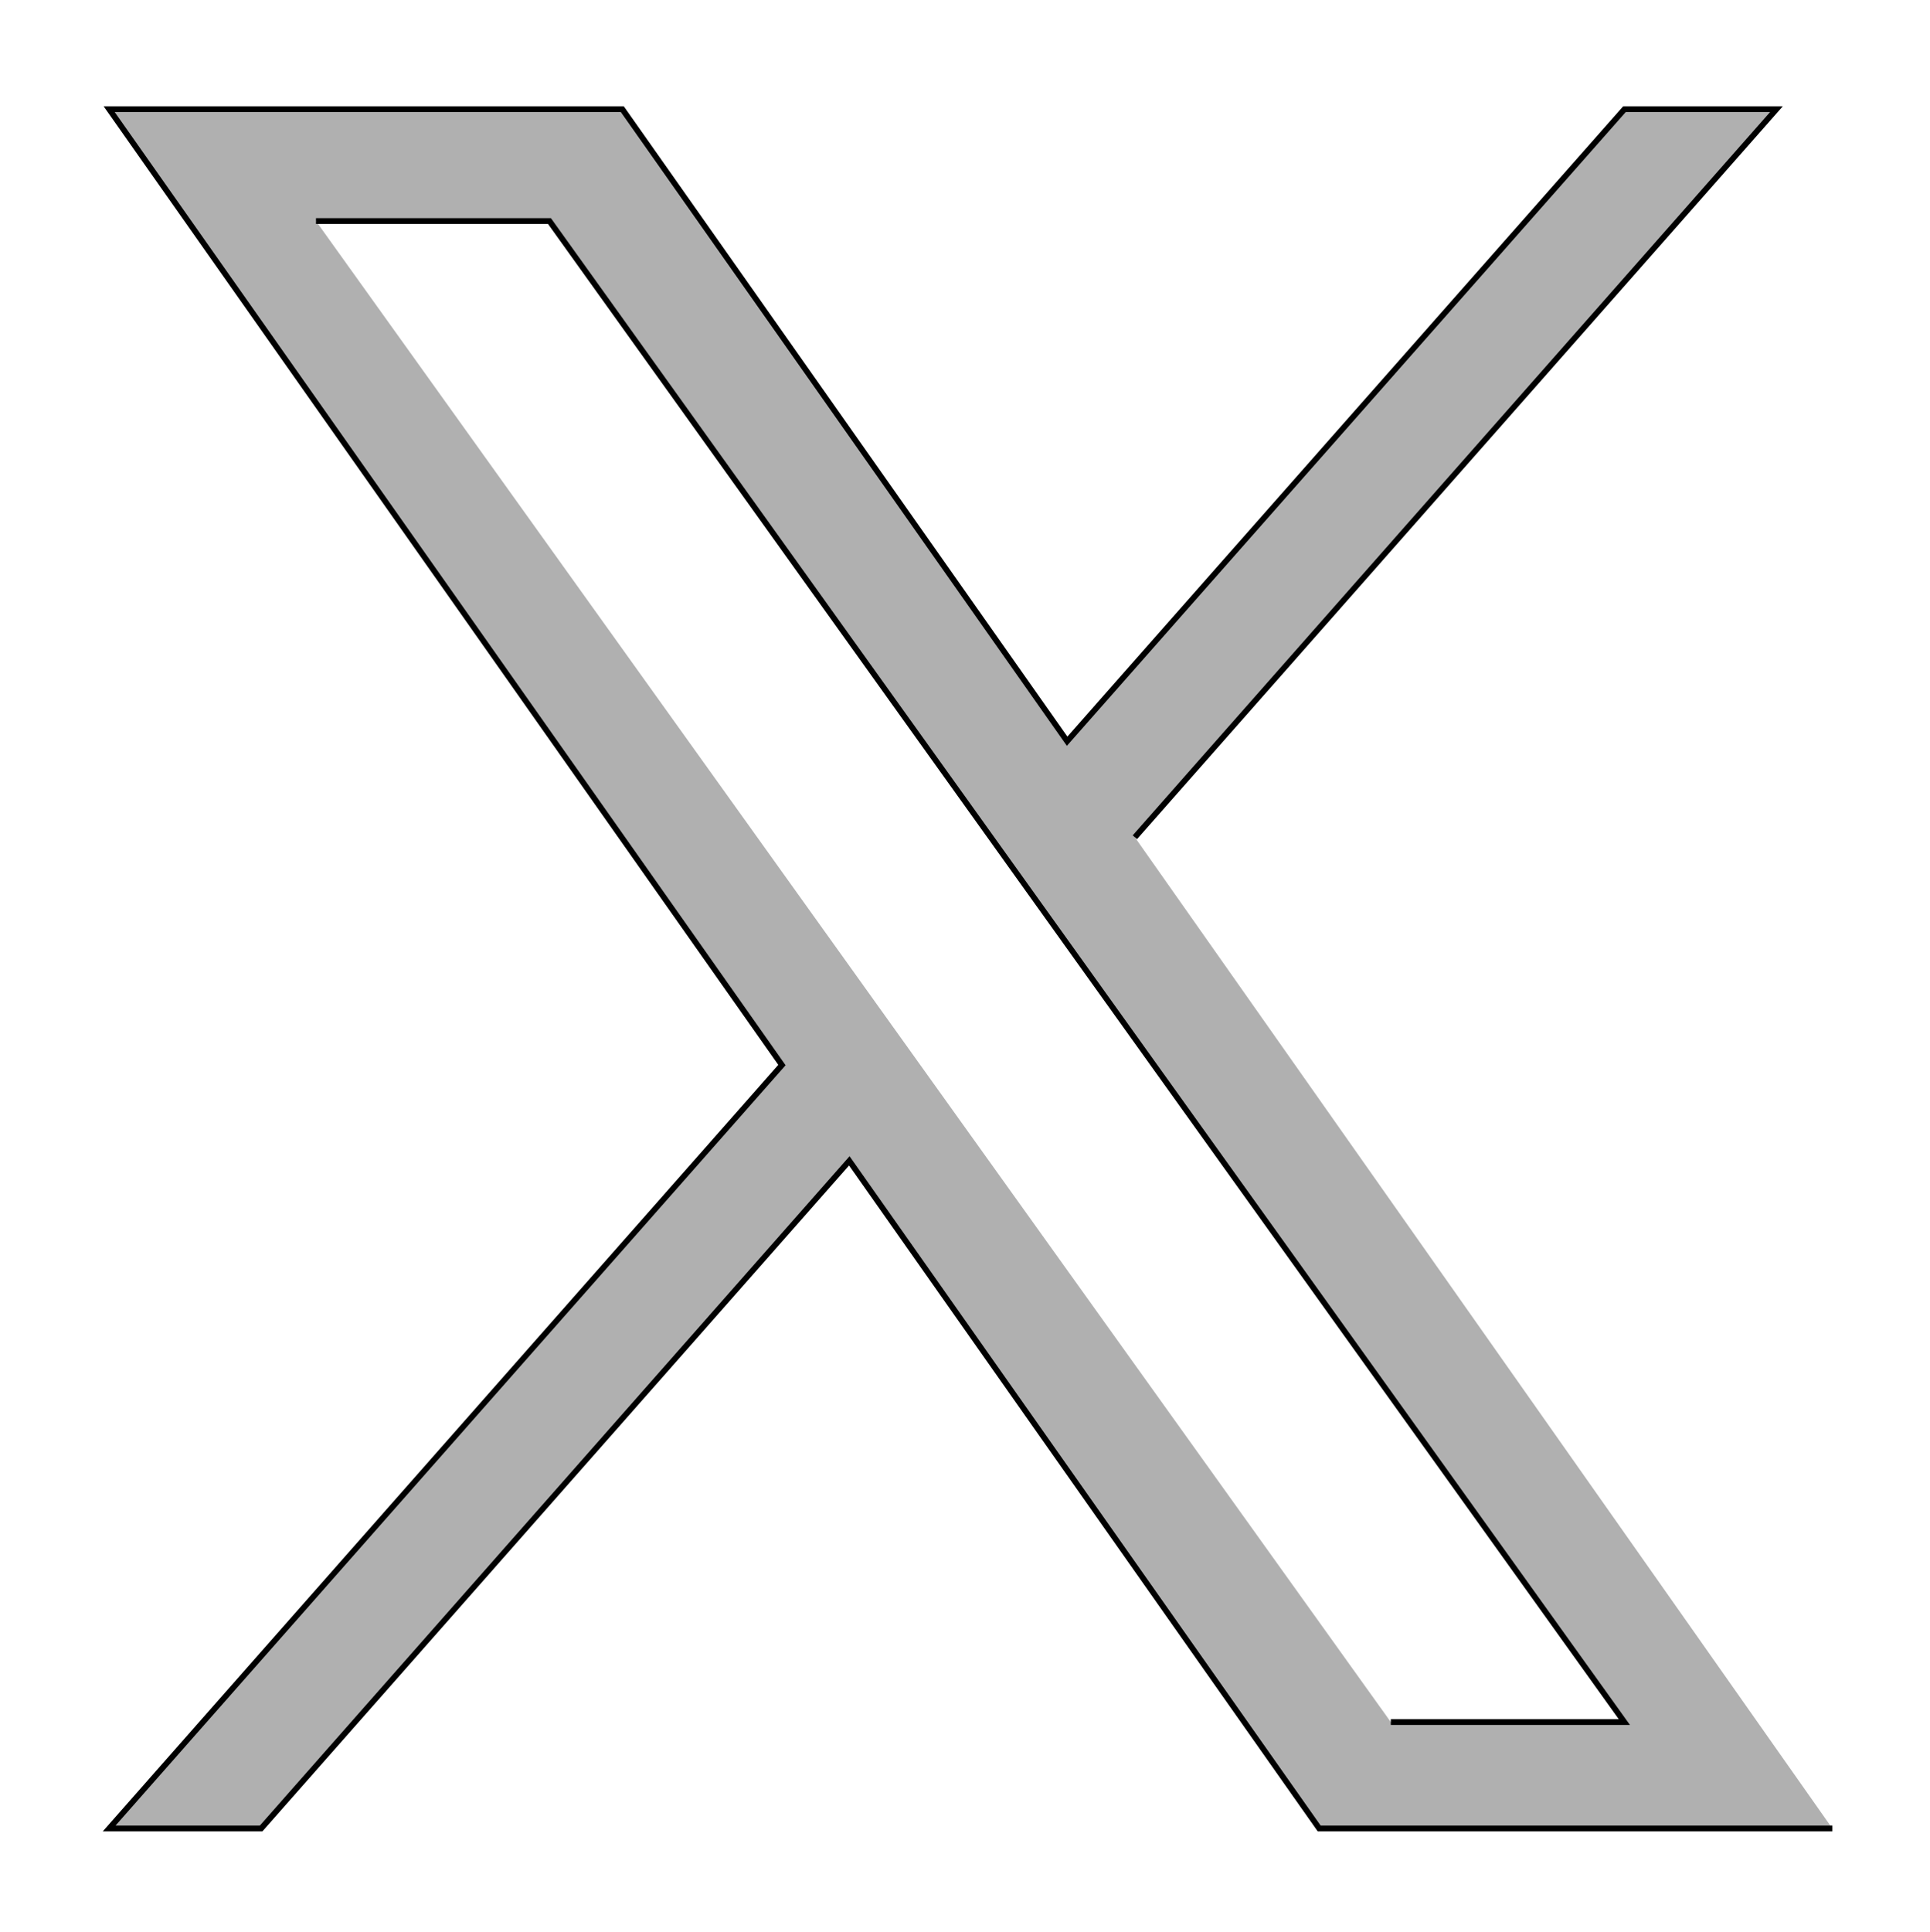 <svg width="336" height="336.251" xmlns="http://www.w3.org/2000/svg" version="1.1">
  <path stroke="null" id="svg_1"
    d="m197.57,145.727l111.7,-126.727l-26.46,0l-97.03,110.012l-77.44,-110.012l-89.34,0l117.13,166.374l-117.13,132.876l26.46,0l102.4,-116.202l81.8,116.202l89.34,0m-263.99,-279.775l40.65,0l187.13,261.257l-40.66,0"
    fill="#B0B0B0" />
</svg>